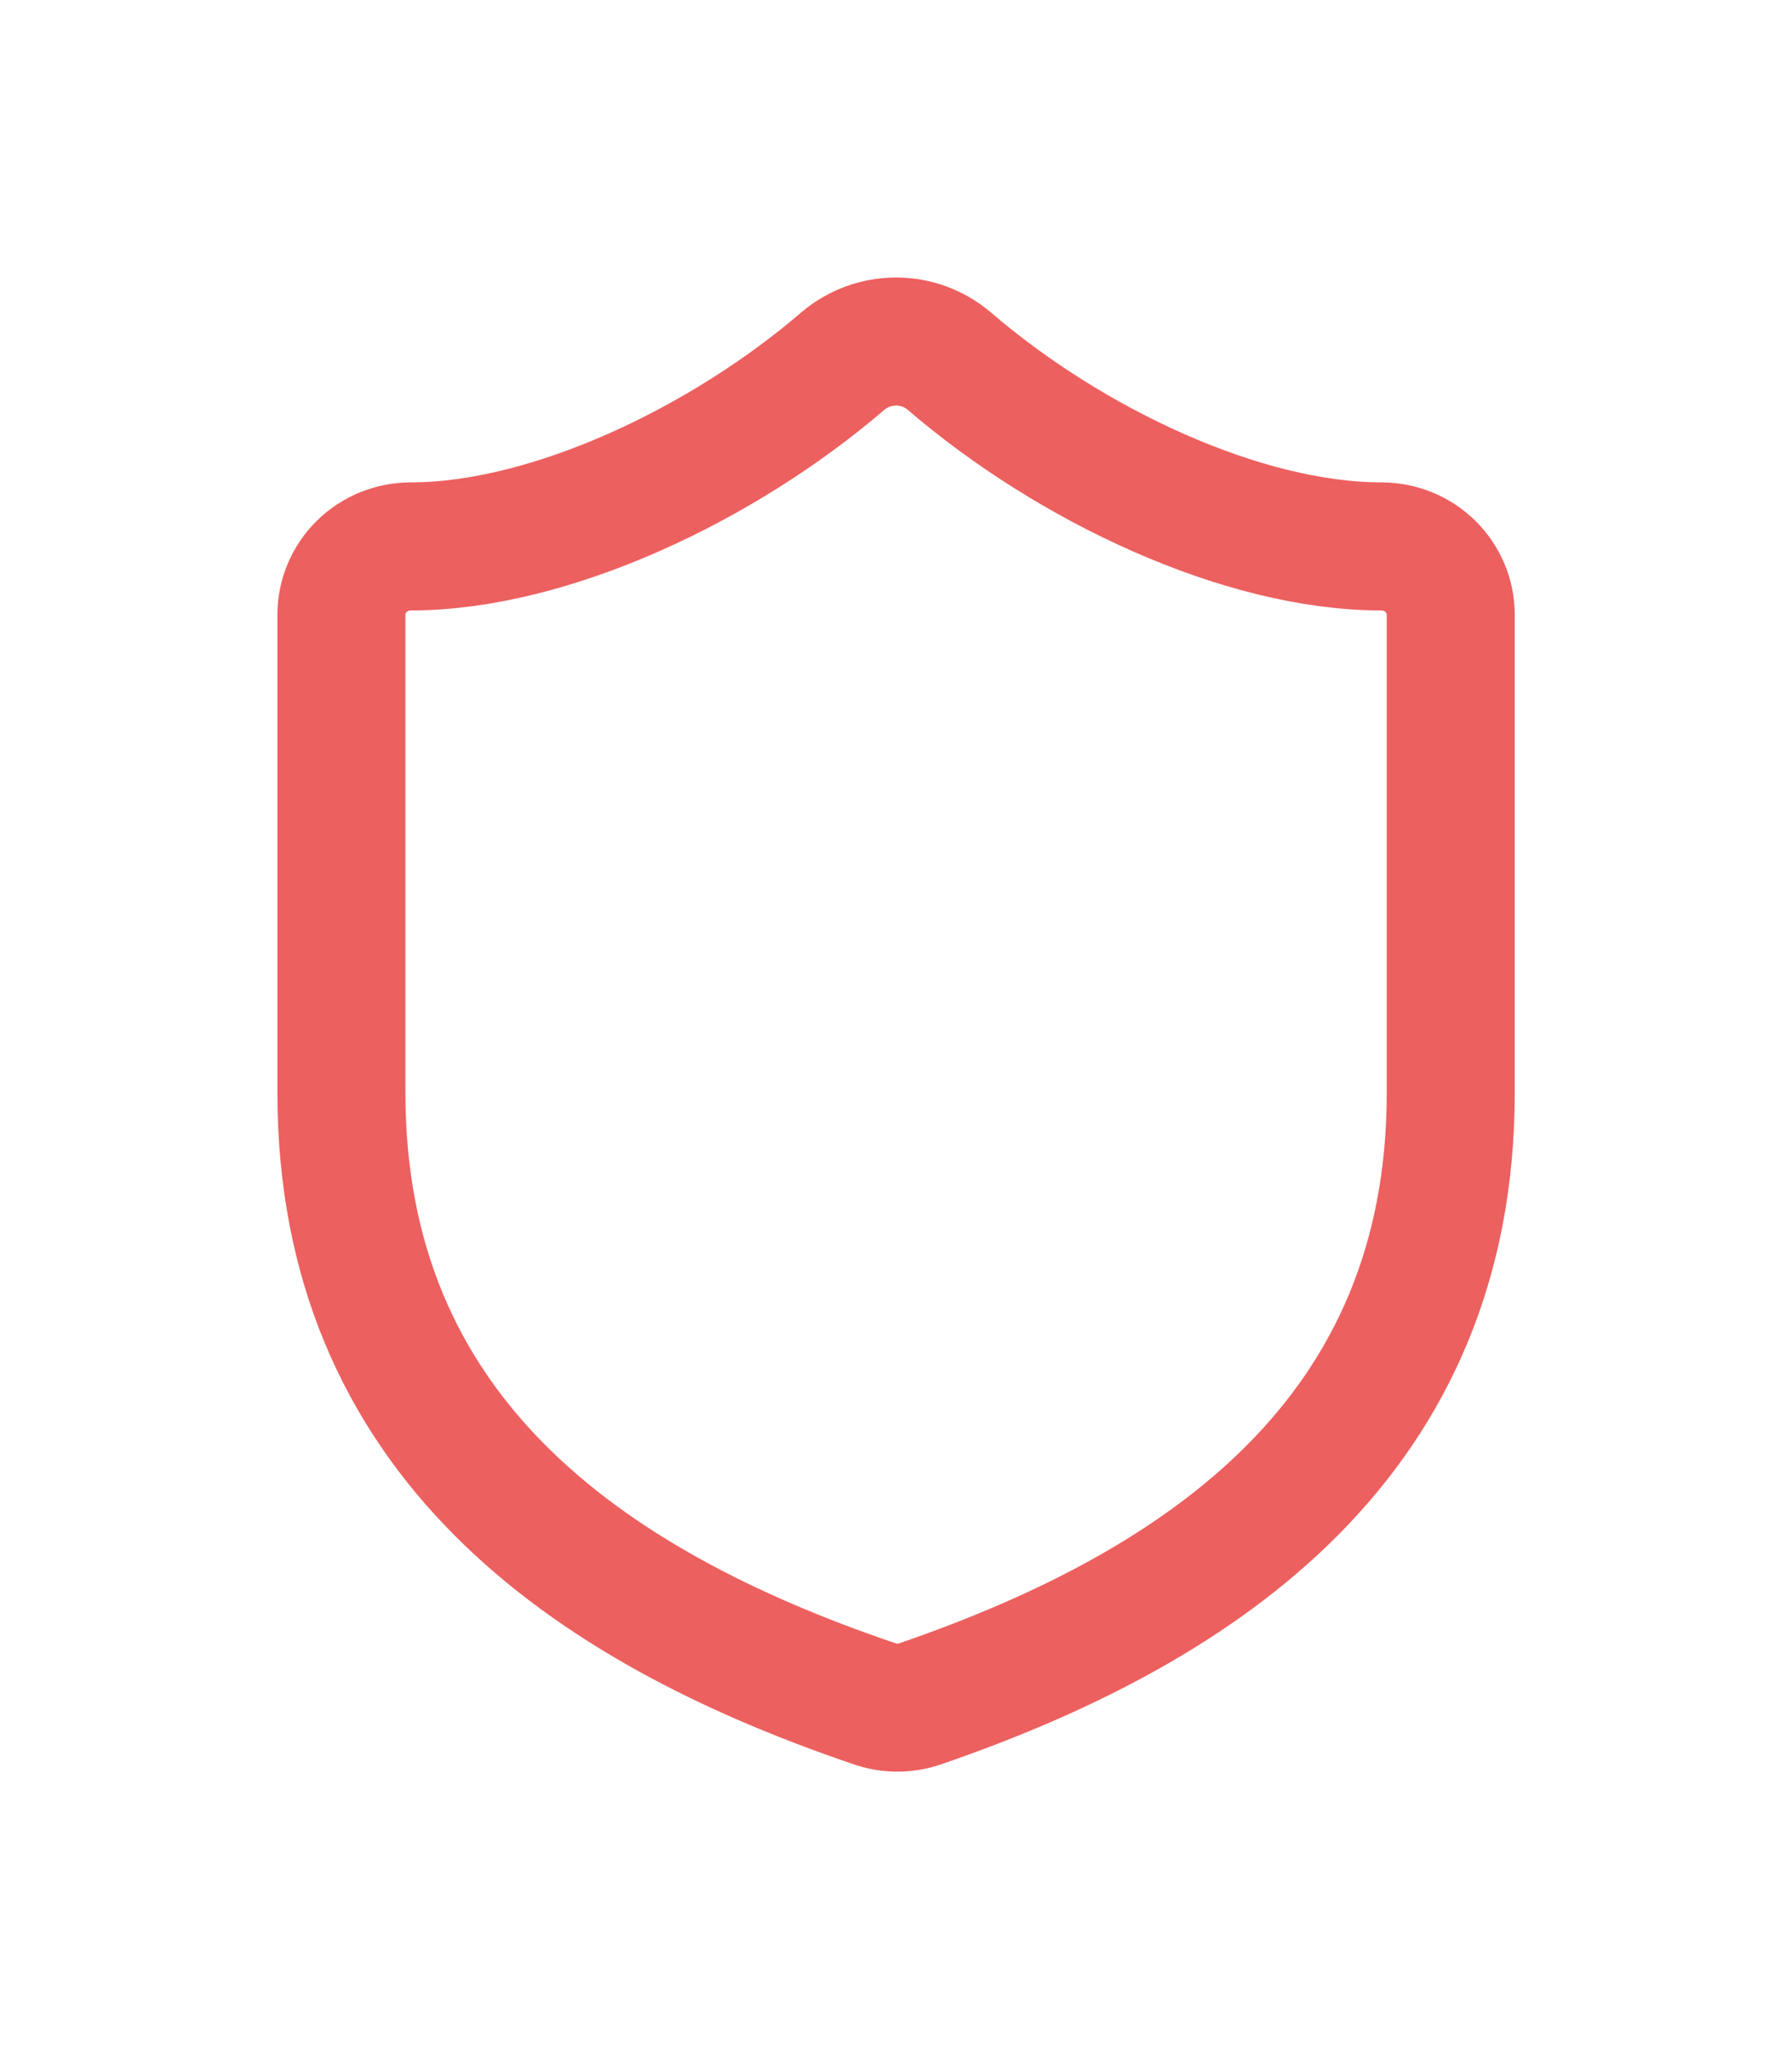<svg width="21" height="24" viewBox="0 0 21 24" fill="none" xmlns="http://www.w3.org/2000/svg">
<path d="M17.001 12.799C17.001 16.798 14.157 18.798 10.777 19.958C10.6 20.017 10.408 20.014 10.233 19.95C6.845 18.798 4.001 16.798 4.001 12.799V7.2C4.001 6.988 4.087 6.784 4.239 6.634C4.391 6.484 4.598 6.4 4.813 6.4C6.438 6.4 8.47 5.44 9.883 4.224C10.056 4.08 10.275 4 10.501 4C10.727 4 10.946 4.08 11.118 4.224C12.54 5.448 14.563 6.4 16.189 6.4C16.404 6.4 16.611 6.484 16.763 6.634C16.915 6.784 17.001 6.988 17.001 7.2V12.799Z" stroke="#EC605F" stroke-width="1.5" stroke-linecap="round" stroke-linejoin="round"/>
</svg>
